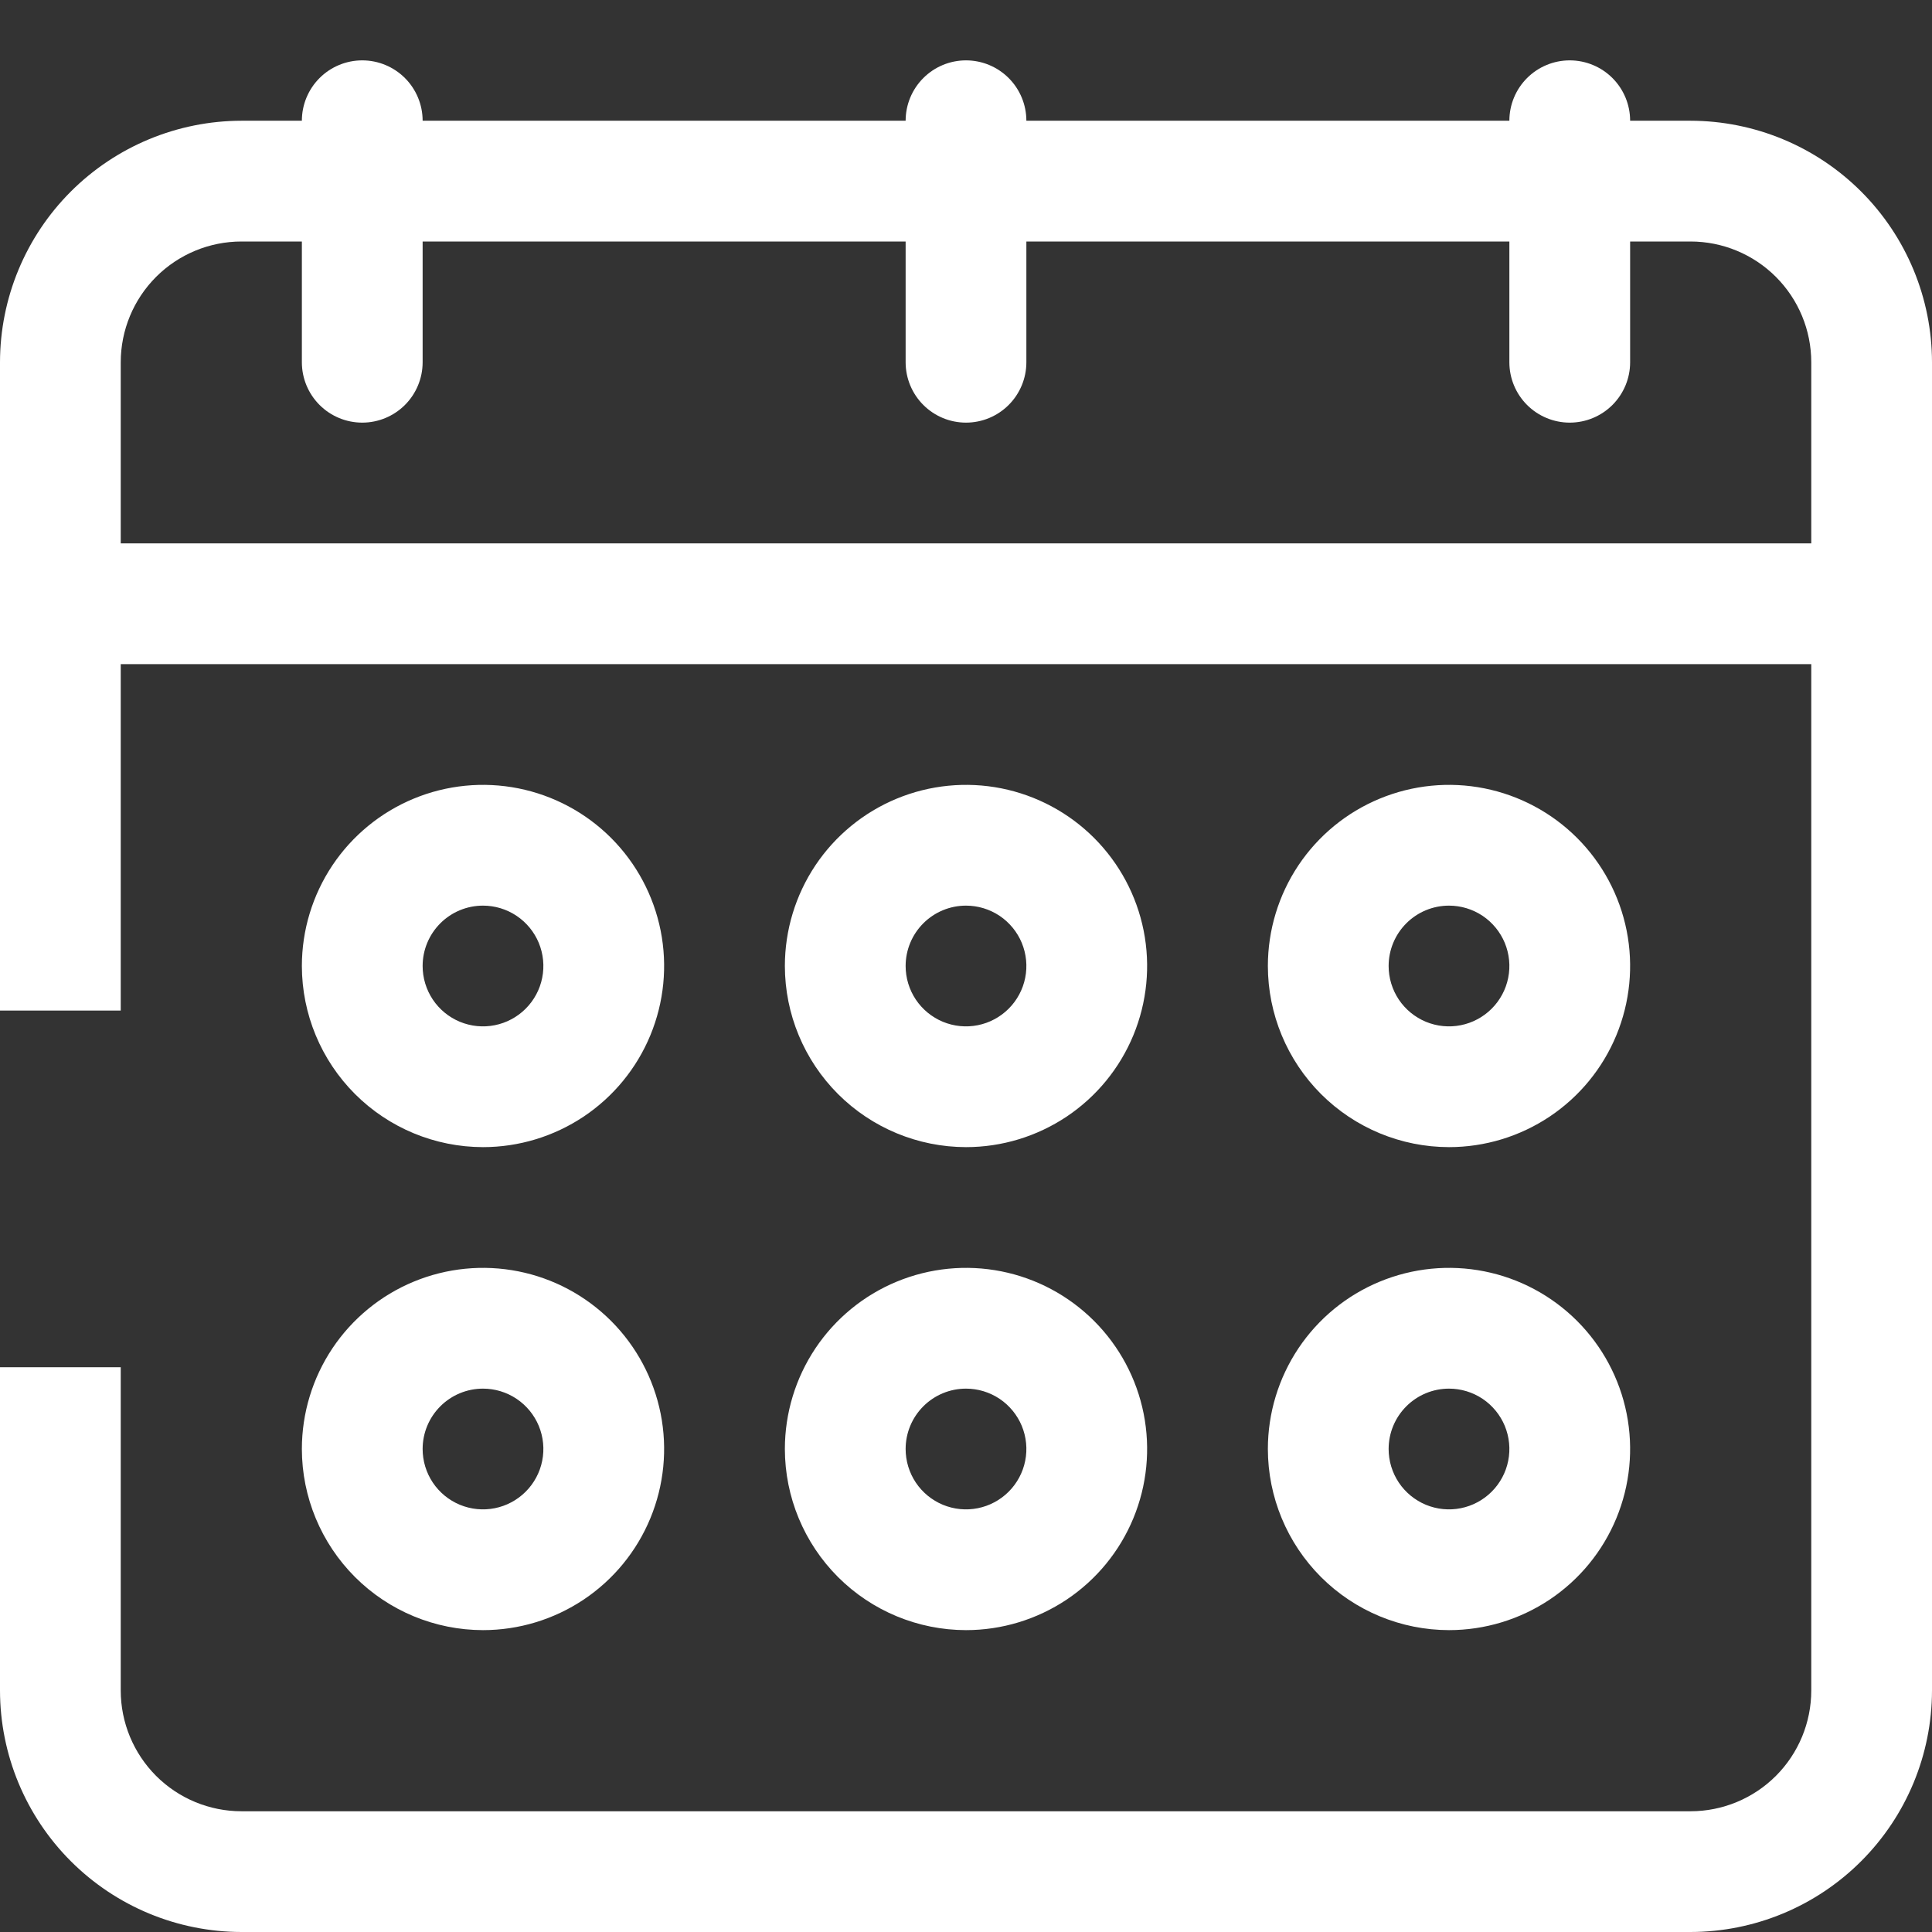 <?xml version="1.0" encoding="UTF-8"?> <svg xmlns="http://www.w3.org/2000/svg" width="65" height="65" viewBox="0 0 65 65" fill="none"><rect x="0" y="0" width="65" height="65" fill="#333333" stroke="none"/><path fill-rule="evenodd" clip-rule="evenodd" d="M54.844 4.062H56.875C59.029 4.065 61.094 4.922 62.617 6.445C64.141 7.968 64.998 10.033 65 12.188V56.875C64.998 59.029 64.141 61.094 62.617 62.617C61.094 64.141 59.029 64.998 56.875 65H8.125C5.971 64.998 3.906 64.141 2.382 62.617C0.859 61.094 0.002 59.029 0 56.875V46H4.062V56.875C4.062 57.952 4.491 58.986 5.252 59.748C6.014 60.51 7.048 60.938 8.125 60.938H56.875C57.952 60.938 58.986 60.51 59.748 59.748C60.51 58.986 60.938 57.952 60.938 56.875V22.344H4.062V34H0V12.188C0.002 10.033 0.859 7.968 2.382 6.445C3.906 4.922 5.971 4.065 8.125 4.062H10.156C10.156 3.524 10.37 3.007 10.751 2.626C11.132 2.245 11.649 2.031 12.188 2.031C12.726 2.031 13.243 2.245 13.624 2.626C14.005 3.007 14.219 3.524 14.219 4.062H30.469C30.469 3.524 30.683 3.007 31.064 2.626C31.445 2.245 31.961 2.031 32.5 2.031C33.039 2.031 33.555 2.245 33.936 2.626C34.317 3.007 34.531 3.524 34.531 4.062H50.781C50.781 3.524 50.995 3.007 51.376 2.626C51.757 2.245 52.274 2.031 52.812 2.031C53.351 2.031 53.868 2.245 54.249 2.626C54.63 3.007 54.844 3.524 54.844 4.062ZM5.252 9.315C4.491 10.077 4.062 11.11 4.062 12.188V18.281H60.938V12.188C60.938 11.11 60.51 10.077 59.748 9.315C58.986 8.553 57.952 8.125 56.875 8.125H54.844V12.188C54.844 12.726 54.63 13.243 54.249 13.624C53.868 14.005 53.351 14.219 52.812 14.219C52.274 14.219 51.757 14.005 51.376 13.624C50.995 13.243 50.781 12.726 50.781 12.188V8.125H34.531V12.188C34.531 12.726 34.317 13.243 33.936 13.624C33.555 14.005 33.039 14.219 32.5 14.219C31.961 14.219 31.445 14.005 31.064 13.624C30.683 13.243 30.469 12.726 30.469 12.188V8.125H14.219V12.188C14.219 12.726 14.005 13.243 13.624 13.624C13.243 14.005 12.726 14.219 12.188 14.219C11.649 14.219 11.132 14.005 10.751 13.624C10.37 13.243 10.156 12.726 10.156 12.188V8.125H8.125C7.048 8.125 6.014 8.553 5.252 9.315Z" fill="white"></path><path d="M48.75 54.844C49.955 54.844 51.133 54.486 52.136 53.817C53.138 53.147 53.919 52.196 54.38 51.082C54.841 49.968 54.962 48.743 54.727 47.561C54.492 46.379 53.911 45.293 53.059 44.441C52.207 43.589 51.121 43.008 49.939 42.773C48.757 42.538 47.532 42.659 46.418 43.12C45.304 43.581 44.353 44.362 43.683 45.364C43.014 46.367 42.656 47.545 42.656 48.75C42.658 50.366 43.301 51.914 44.443 53.057C45.586 54.199 47.134 54.842 48.75 54.844ZM48.75 46.719C49.152 46.719 49.544 46.838 49.879 47.061C50.212 47.284 50.473 47.602 50.627 47.973C50.78 48.344 50.821 48.752 50.742 49.146C50.664 49.54 50.47 49.902 50.186 50.186C49.902 50.47 49.54 50.664 49.146 50.742C48.752 50.821 48.344 50.78 47.973 50.627C47.602 50.473 47.284 50.212 47.061 49.879C46.838 49.544 46.719 49.152 46.719 48.75C46.719 48.211 46.933 47.695 47.314 47.314C47.695 46.933 48.211 46.719 48.75 46.719Z" fill="white"></path><path d="M32.5 54.844C33.705 54.844 34.883 54.486 35.886 53.817C36.888 53.147 37.669 52.196 38.13 51.082C38.591 49.968 38.712 48.743 38.477 47.561C38.242 46.379 37.661 45.293 36.809 44.441C35.957 43.589 34.871 43.008 33.689 42.773C32.507 42.538 31.282 42.659 30.168 43.12C29.055 43.581 28.103 44.362 27.433 45.364C26.764 46.367 26.406 47.545 26.406 48.75C26.408 50.366 27.051 51.914 28.193 53.057C29.335 54.199 30.884 54.842 32.5 54.844ZM32.5 46.719C32.902 46.719 33.294 46.838 33.629 47.061C33.962 47.284 34.223 47.602 34.377 47.973C34.53 48.344 34.571 48.752 34.492 49.146C34.414 49.54 34.22 49.902 33.936 50.186C33.652 50.47 33.29 50.664 32.896 50.742C32.502 50.821 32.094 50.78 31.723 50.627C31.352 50.473 31.034 50.212 30.811 49.879C30.588 49.544 30.469 49.152 30.469 48.75C30.469 48.211 30.683 47.695 31.064 47.314C31.445 46.933 31.961 46.719 32.5 46.719Z" fill="white"></path><path d="M16.25 54.844C17.455 54.844 18.633 54.486 19.636 53.817C20.638 53.147 21.419 52.196 21.88 51.082C22.341 49.968 22.462 48.743 22.227 47.561C21.991 46.379 21.411 45.293 20.559 44.441C19.707 43.589 18.621 43.008 17.439 42.773C16.257 42.538 15.031 42.659 13.918 43.12C12.805 43.581 11.853 44.362 11.183 45.364C10.514 46.367 10.156 47.545 10.156 48.75C10.158 50.366 10.801 51.914 11.943 53.057C13.085 54.199 14.634 54.842 16.25 54.844ZM16.25 46.719C16.652 46.719 17.044 46.838 17.378 47.061C17.712 47.284 17.973 47.602 18.127 47.973C18.28 48.344 18.321 48.752 18.242 49.146C18.164 49.54 17.97 49.902 17.686 50.186C17.402 50.47 17.04 50.664 16.646 50.742C16.252 50.821 15.844 50.78 15.473 50.627C15.101 50.473 14.784 50.212 14.561 49.879C14.338 49.544 14.219 49.152 14.219 48.75C14.219 48.211 14.433 47.695 14.814 47.314C15.195 46.933 15.711 46.719 16.25 46.719Z" fill="white"></path><path d="M48.75 38.594C49.955 38.594 51.133 38.236 52.136 37.567C53.138 36.897 53.919 35.946 54.38 34.832C54.841 33.718 54.962 32.493 54.727 31.311C54.492 30.129 53.911 29.043 53.059 28.191C52.207 27.339 51.121 26.759 49.939 26.523C48.757 26.288 47.532 26.409 46.418 26.87C45.304 27.331 44.353 28.112 43.683 29.114C43.014 30.117 42.656 31.295 42.656 32.5C42.658 34.116 43.301 35.664 44.443 36.807C45.586 37.949 47.134 38.592 48.75 38.594ZM48.75 30.469C49.152 30.469 49.544 30.588 49.879 30.811C50.212 31.034 50.473 31.352 50.627 31.723C50.78 32.094 50.821 32.502 50.742 32.896C50.664 33.29 50.47 33.652 50.186 33.936C49.902 34.22 49.54 34.414 49.146 34.492C48.752 34.571 48.344 34.53 47.973 34.377C47.602 34.223 47.284 33.962 47.061 33.629C46.838 33.294 46.719 32.902 46.719 32.5C46.719 31.961 46.933 31.445 47.314 31.064C47.695 30.683 48.211 30.469 48.75 30.469Z" fill="white"></path><path d="M32.5 38.594C33.705 38.594 34.883 38.236 35.886 37.567C36.888 36.897 37.669 35.946 38.13 34.832C38.591 33.718 38.712 32.493 38.477 31.311C38.242 30.129 37.661 29.043 36.809 28.191C35.957 27.339 34.871 26.759 33.689 26.523C32.507 26.288 31.282 26.409 30.168 26.87C29.055 27.331 28.103 28.112 27.433 29.114C26.764 30.117 26.406 31.295 26.406 32.5C26.408 34.116 27.051 35.664 28.193 36.807C29.335 37.949 30.884 38.592 32.5 38.594ZM32.5 30.469C32.902 30.469 33.294 30.588 33.629 30.811C33.962 31.034 34.223 31.352 34.377 31.723C34.53 32.094 34.571 32.502 34.492 32.896C34.414 33.29 34.22 33.652 33.936 33.936C33.652 34.22 33.29 34.414 32.896 34.492C32.502 34.571 32.094 34.53 31.723 34.377C31.352 34.223 31.034 33.962 30.811 33.629C30.588 33.294 30.469 32.902 30.469 32.5C30.469 31.961 30.683 31.445 31.064 31.064C31.445 30.683 31.961 30.469 32.5 30.469Z" fill="white"></path><path d="M16.25 38.594C17.455 38.594 18.633 38.236 19.636 37.567C20.638 36.897 21.419 35.946 21.88 34.832C22.341 33.718 22.462 32.493 22.227 31.311C21.991 30.129 21.411 29.043 20.559 28.191C19.707 27.339 18.621 26.759 17.439 26.523C16.257 26.288 15.031 26.409 13.918 26.87C12.805 27.331 11.853 28.112 11.183 29.114C10.514 30.117 10.156 31.295 10.156 32.5C10.158 34.116 10.801 35.664 11.943 36.807C13.085 37.949 14.634 38.592 16.25 38.594ZM16.25 30.469C16.652 30.469 17.044 30.588 17.378 30.811C17.712 31.034 17.973 31.352 18.127 31.723C18.28 32.094 18.321 32.502 18.242 32.896C18.164 33.29 17.97 33.652 17.686 33.936C17.402 34.22 17.04 34.414 16.646 34.492C16.252 34.571 15.844 34.53 15.473 34.377C15.101 34.223 14.784 33.962 14.561 33.629C14.338 33.294 14.219 32.902 14.219 32.5C14.219 31.961 14.433 31.445 14.814 31.064C15.195 30.683 15.711 30.469 16.25 30.469Z" fill="white"></path></svg> 